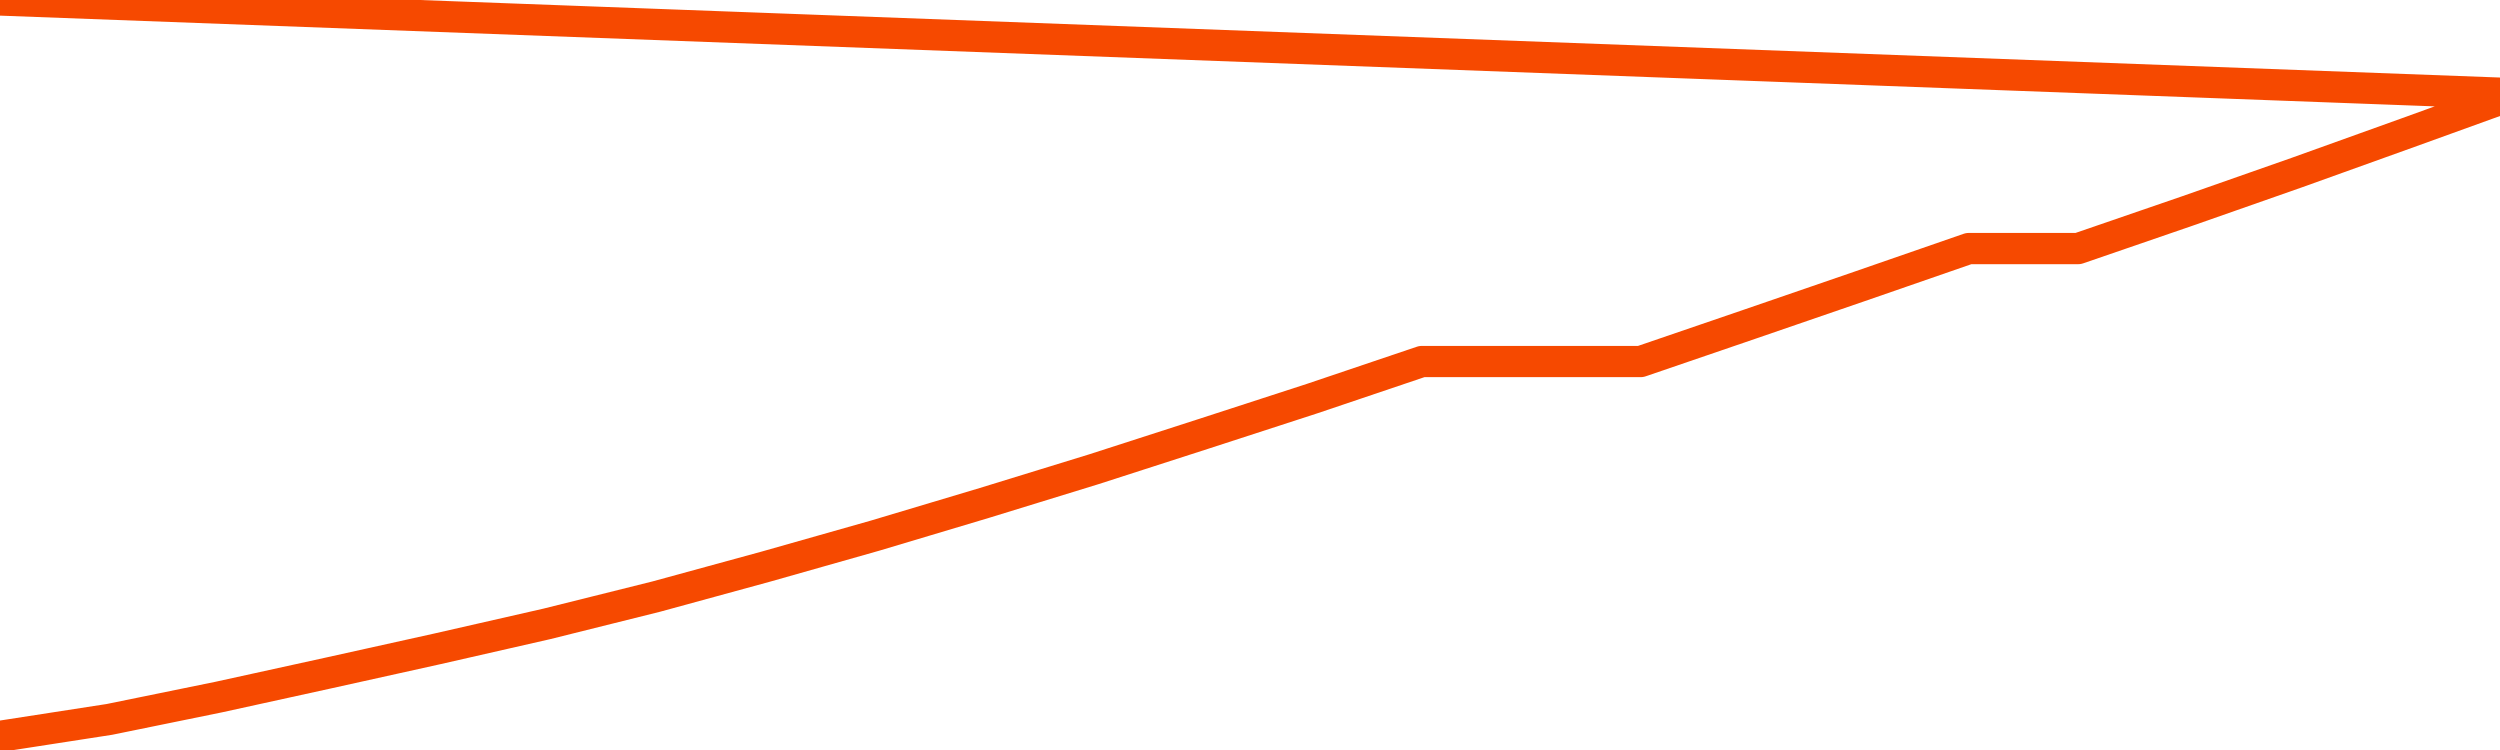       <svg
        version="1.1"
        xmlns="http://www.w3.org/2000/svg"
        width="80"
        height="24"
        viewBox="0 0 80 24">
        <path
          fill="url(#gradient)"
          fill-opacity="0.56"
          stroke="none"
          d="M 0,26 0.0,23.563 3.5,23.021 7.0,22.306 10.5,21.538 14.0,20.762 17.5,19.964 21.0,19.091 24.5,18.134 28.0,17.141 31.5,16.094 35.0,15.017 38.5,13.888 42.0,12.751 45.5,11.569 49.0,11.569 52.5,11.569 56.0,10.371 59.5,9.167 63.0,7.954 66.5,7.954 70.0,6.75 73.5,5.522 77.0,4.265 80.5,3.0 82,26 Z"
        />
        <path
          fill="none"
          stroke="#F64900"
          stroke-width="1"
          stroke-linejoin="round"
          stroke-linecap="round"
          d="M 0.0,23.563 3.5,23.021 7.0,22.306 10.5,21.538 14.0,20.762 17.5,19.964 21.0,19.091 24.5,18.134 28.0,17.141 31.5,16.094 35.0,15.017 38.5,13.888 42.0,12.751 45.5,11.569 49.0,11.569 52.5,11.569 56.0,10.371 59.5,9.167 63.0,7.954 66.5,7.954 70.0,6.75 73.5,5.522 77.0,4.265 80.5,3.0.join(' ') }"
        />
      </svg>
